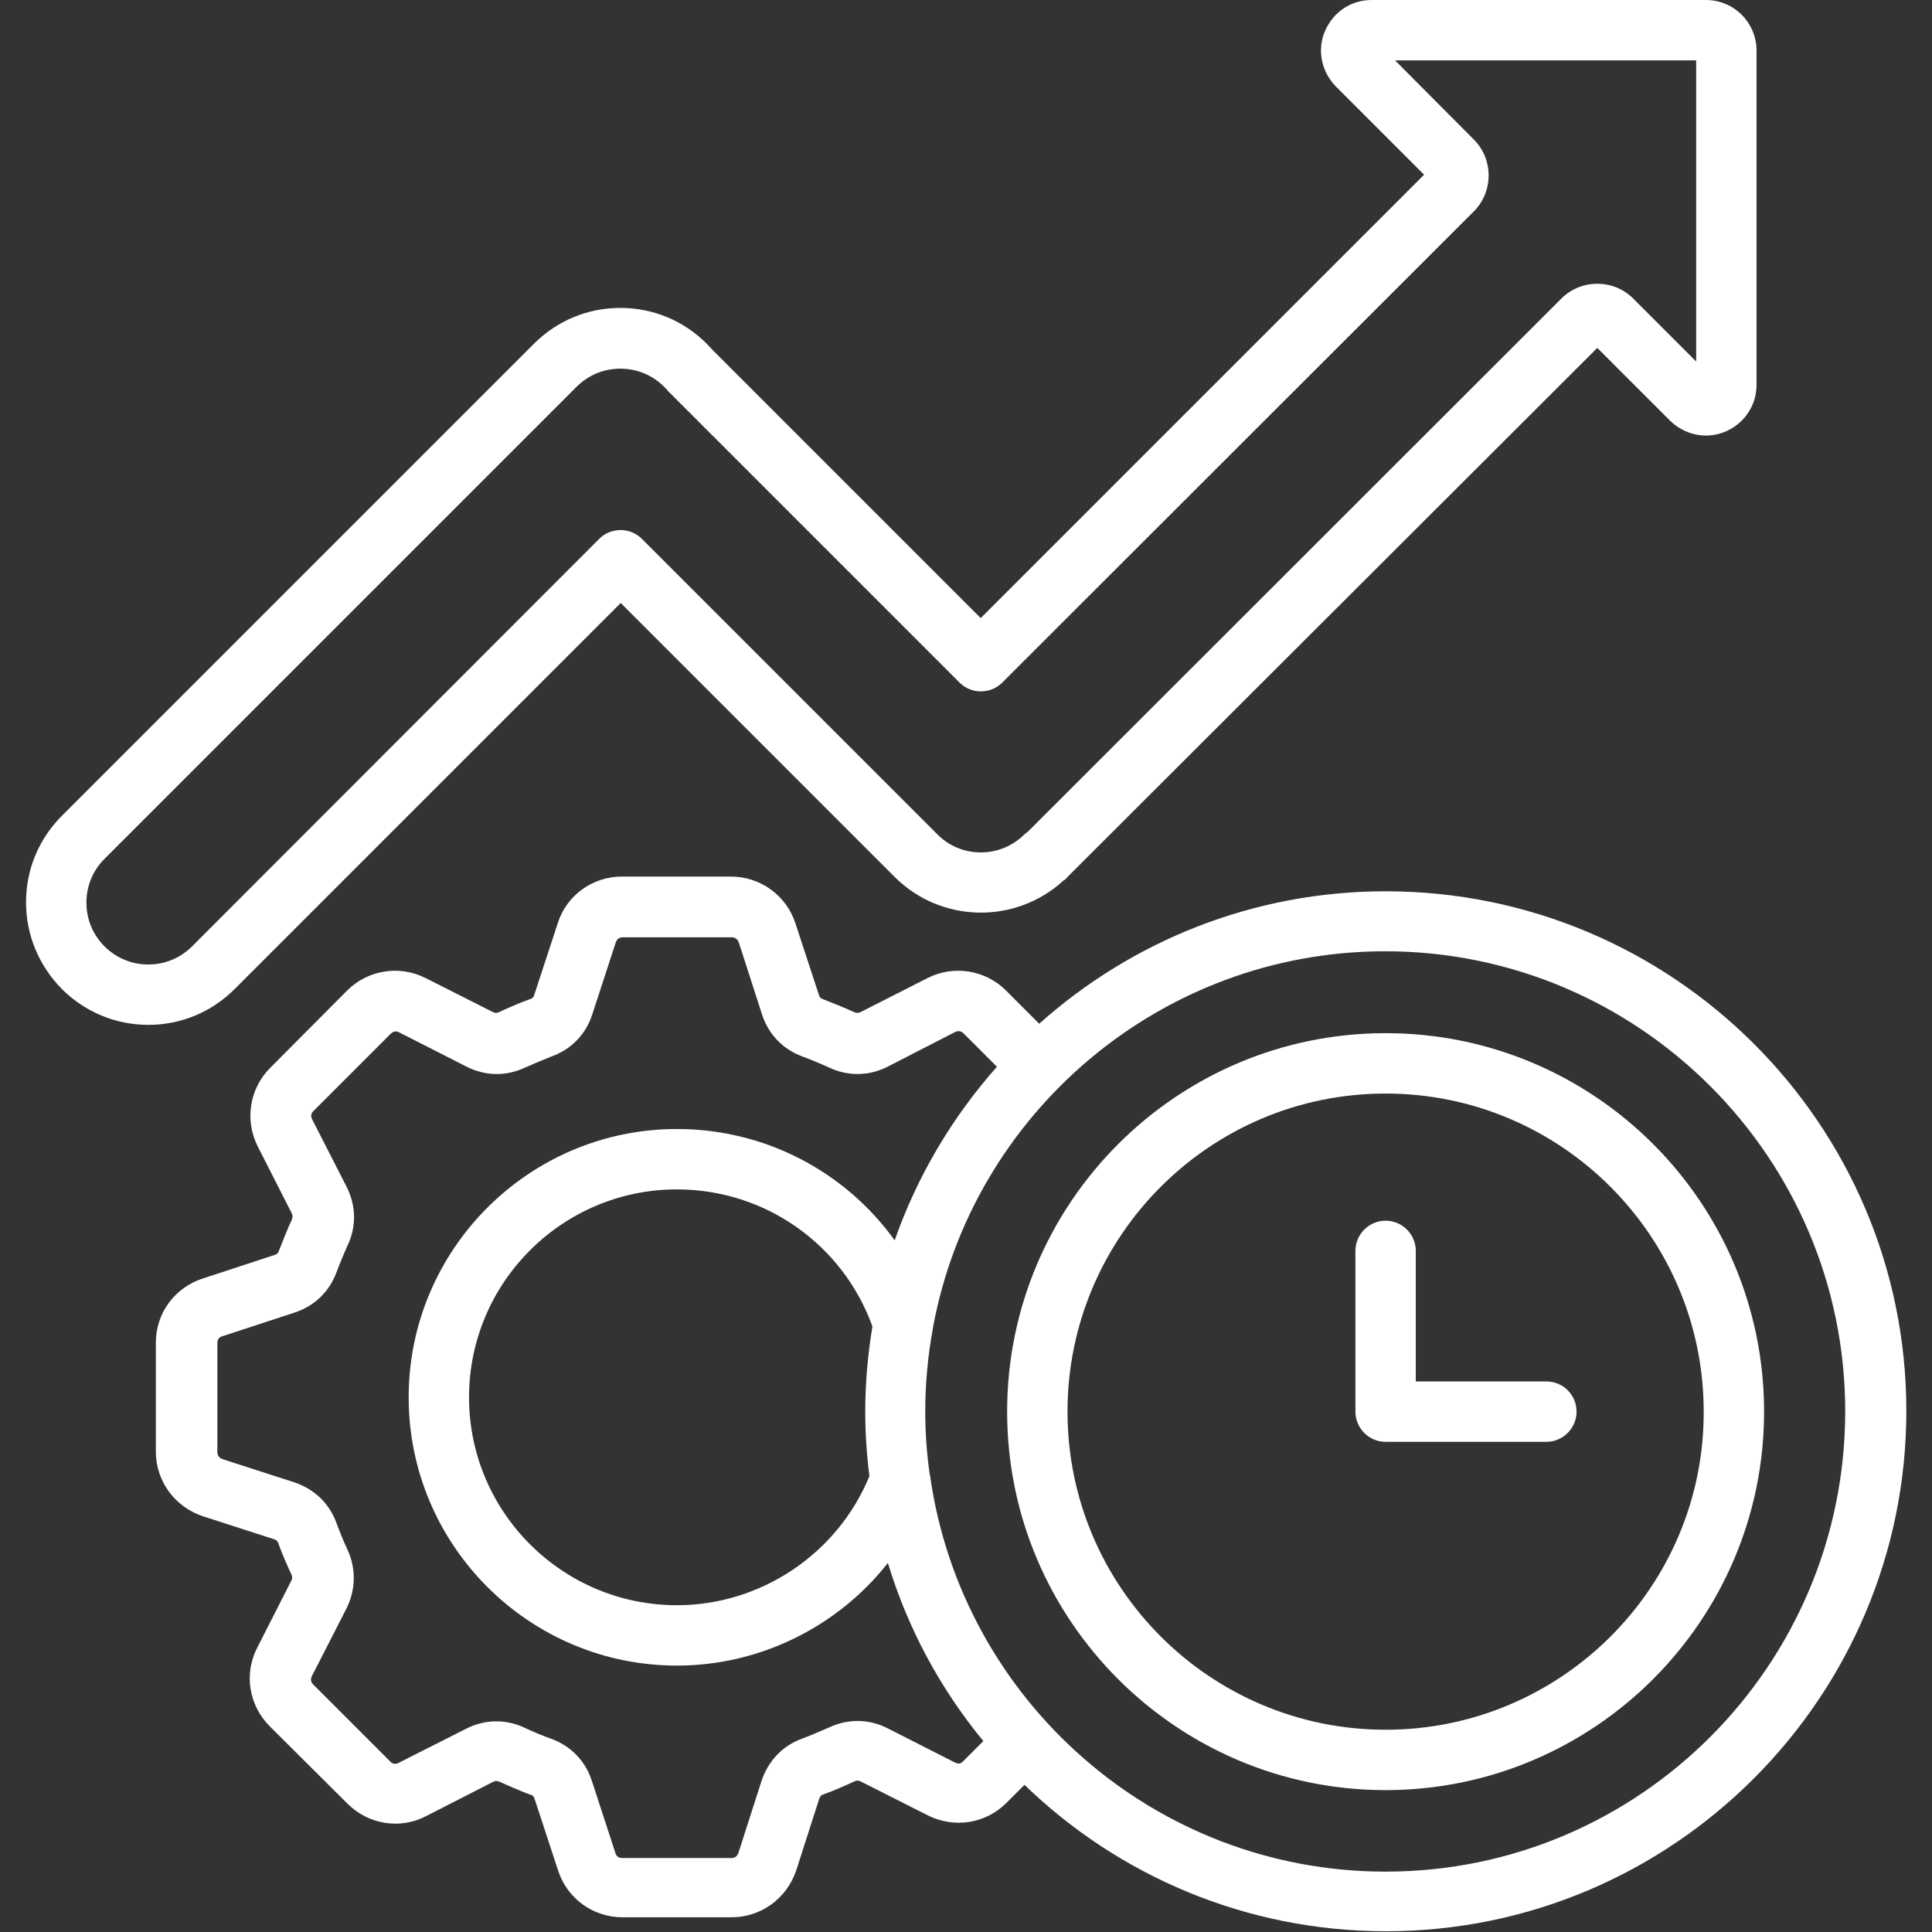 <?xml version="1.0" encoding="utf-8"?>
<!-- Generator: Adobe Illustrator 28.3.0, SVG Export Plug-In . SVG Version: 6.00 Build 0)  -->
<svg version="1.1" id="Layer_1" xmlns="http://www.w3.org/2000/svg" xmlns:xlink="http://www.w3.org/1999/xlink" x="0px" y="0px"
	 viewBox="0 0 512 512" style="enable-background:new 0 0 512 512;" xml:space="preserve">
<rect x="0" y="0" width="512" height="512" fill="#333333" stroke="none"/>
<style type="text/css">
	.st0{fill:#FFFFFF;}
</style>
<path class="st0" d="M367.2,236.2c-35.2,0-67.4,13.3-91.8,35.1l-8.8-8.8c-5.5-5.5-13.9-6.8-20.8-3.3l-17.7,9c-0.6,0.3-1.1,0.3-1.8,0
	c-2.6-1.2-5.4-2.3-8.2-3.4c-0.6-0.2-0.9-0.5-1.1-1.2l-6.2-18.9c-2.4-7.4-9.3-12.4-17.1-12.4h-28.9c-7.8,0-14.7,5-17,12.4l-6.2,18.9
	c-0.2,0.7-0.5,1-1.2,1.2c-2.8,1-5.5,2.2-8.1,3.4c-0.6,0.3-1,0.3-1.7,0l-17.8-9c-6.9-3.5-15.3-2.2-20.8,3.3L71.6,283
	c-5.5,5.5-6.8,13.9-3.3,20.8l9,17.7c0.3,0.7,0.3,1.1,0,1.8c-1.2,2.6-2.3,5.4-3.4,8.2c-0.2,0.6-0.5,0.9-1.2,1.1l-18.9,6.2
	c-7.5,2.4-12.5,9.2-12.5,17v28.9c0,7.8,5,14.6,12.4,17.1l18.9,6.1c0.6,0.2,1,0.5,1.2,1.2c1,2.8,2.2,5.5,3.4,8.1
	c0.3,0.6,0.3,1.1,0,1.7l-9,17.7c-3.6,6.9-2.3,15.3,3.3,20.9L92.1,478c5.5,5.5,13.9,6.9,20.8,3.3l17.8-9.1c0.6-0.3,1-0.3,1.7,0
	c2.5,1.1,5.2,2.3,8.1,3.4c0,0,0.1,0,0.1,0c0.6,0.2,0.9,0.5,1.1,1.2l6.2,18.9c2.4,7.4,9.2,12.4,17.1,12.4h28.9
	c7.8,0,14.6-5,17.1-12.4l6.1-19c0.2-0.6,0.5-1,1.2-1.2c2.8-1,5.5-2.2,8.1-3.4c0.6-0.3,1.1-0.3,1.7,0l17.8,9c7,3.5,15.3,2.2,20.8-3.3
	l4.8-4.8c24.8,24,58.6,38.8,95.8,38.8c76,0,137.9-61.9,137.9-137.9S443.3,236.2,367.2,236.2L367.2,236.2z M253.1,467.1l-17.7-9
	c-5-2.6-10.6-2.7-15.7-0.3c-2.3,1-4.6,2-7,2.9c-5.3,1.9-9.1,5.9-10.9,11.3l-6.1,19c-0.3,0.9-0.9,1.4-1.9,1.4h-28.9
	c-0.9,0-1.6-0.5-1.8-1.3l-6.2-19c-1.7-5.4-5.6-9.4-10.8-11.3c-2.5-0.9-4.9-1.9-7-2.9c-5.1-2.4-10.7-2.3-15.7,0.3l-17.8,9
	c-0.8,0.4-1.6,0.3-2.2-0.4l-20.4-20.4c-0.6-0.6-0.8-1.4-0.3-2.3l9.1-17.8c2.5-5,2.6-10.6,0.3-15.6c-1.1-2.3-2-4.6-2.9-7
	c-1.9-5.3-5.9-9.1-11.3-10.9l-18.9-6.1c-0.9-0.3-1.4-1-1.4-1.9v-28.9c0-0.9,0.5-1.6,1.4-1.8l18.9-6.2c5.4-1.7,9.4-5.6,11.3-10.8
	c0.9-2.4,1.9-4.8,2.9-7c2.4-5.1,2.3-10.6-0.3-15.7l-9.1-17.8c-0.4-0.8-0.3-1.6,0.4-2.2l20.4-20.4c0.4-0.4,1.2-1,2.3-0.4l17.7,9
	c5,2.6,10.6,2.7,15.7,0.3c2.3-1,4.6-2,6.9-2.9c5.3-1.9,9.2-5.9,10.9-11.3l6.2-19c0.3-0.8,0.9-1.3,1.8-1.3h28.9
	c0.9,0,1.6,0.5,1.9,1.4l6.1,18.9c1.7,5.4,5.6,9.4,10.8,11.3c2.4,0.9,4.8,1.9,7,2.9c5.1,2.4,10.7,2.3,15.7-0.3l17.7-9.1
	c0.8-0.4,1.6-0.3,2.3,0.4l8.8,8.8c-11.8,13.3-21.1,28.9-27.1,46c-13.1-18.2-34.3-29.5-57.7-29.5c-39.2,0-71.1,31.9-71.1,71.1
	s31.9,71.1,71.1,71.1c22.1,0,42.7-10.4,55.9-27.2c5.3,17.5,14,33.5,25.3,47.2l-5.3,5.3C254.5,467.6,253.7,467.4,253.1,467.1
	L253.1,467.1z M229.3,374.1c0,5.8,0.4,11.5,1.1,17.1c-8.4,20.5-28.7,34.2-51,34.2c-30.4,0-55.1-24.7-55.1-55.1s24.7-55.1,55.1-55.1
	c23.3,0,43.9,14.5,51.8,36.3C230,358.8,229.3,366.4,229.3,374.1L229.3,374.1z M367.2,496c-61.4,0-112.3-45.6-120.7-104.8
	c0-0.1,0-0.2-0.1-0.4c-0.8-5.5-1.2-11.1-1.2-16.8c0-7.4,0.7-14.7,2-21.8c0,0,0,0,0-0.1c10.3-56.8,60.2-100,119.9-100
	c67.2,0,121.9,54.7,121.9,121.9S434.5,496,367.2,496L367.2,496z M367.2,273.8c-55.3,0-100.3,45-100.3,100.3s45,100.3,100.3,100.3
	c55.3,0,100.3-45,100.3-100.3S422.6,273.8,367.2,273.8z M367.2,458.4c-46.5,0-84.3-37.8-84.3-84.3c0-46.5,37.8-84.3,84.3-84.3
	c46.5,0,84.3,37.8,84.3,84.3C451.6,420.6,413.7,458.4,367.2,458.4L367.2,458.4z M417.8,374.1c0,4.4-3.6,8-8,8h-42.6
	c-4.4,0-8-3.6-8-8v-42.6c0-4.4,3.6-8,8-8s8,3.6,8,8v34.6h34.6C414.3,366.1,417.8,369.7,417.8,374.1L417.8,374.1z M164.5,159.8
	l72.6,72.6c12.3,12.3,32.1,12.6,44.8,0.9c0.4-0.2,0.7-0.5,1-0.9L423.3,92.2l19.3,19.3c3.9,3.8,9.6,5,14.6,2.9
	c5-2.1,8.3-6.9,8.3-12.4V13.4c0-7.4-6-13.4-13.4-13.4h-88.6c-5.5,0-10.2,3.2-12.4,8.3c-2.1,5-0.9,10.7,2.9,14.6l23.4,23.4
	L259.9,163.8l-71-71c-0.5-0.5-1-1.1-1.6-1.7c-6.1-6.1-14.2-9.5-22.9-9.5c0,0,0,0,0,0c-8.7,0-16.8,3.4-22.9,9.5L16.4,216.2
	c-6.1,6.1-9.5,14.2-9.5,22.9c0,8.7,3.4,16.8,9.5,23c6.1,6.1,14.3,9.5,22.9,9.5c8.7,0,16.8-3.4,22.9-9.5L164.5,159.8z M39.3,255.6
	c-4.4,0-8.5-1.7-11.6-4.8s-4.8-7.2-4.8-11.6c0-4.4,1.7-8.5,4.8-11.6l125.1-125.1c3.1-3.1,7.2-4.8,11.6-4.8h0c4.4,0,8.5,1.7,11.6,4.8
	c0.4,0.4,0.8,0.8,1.2,1.3c0.1,0.1,0.2,0.2,0.3,0.3l76.8,76.8c3.1,3.1,8.2,3.1,11.3,0l125-124.9c5.2-5.2,5.2-13.8,0-19L369.7,16h79.8
	v79.8l-16.7-16.7c-5.2-5.2-13.8-5.2-19,0L272.4,220.4c-0.3,0.2-0.6,0.5-0.9,0.7c-6.4,6.4-16.8,6.4-23.1,0l-78.3-78.3
	c-3.1-3.1-8.2-3.1-11.3,0L50.9,250.8C47.8,253.9,43.7,255.6,39.3,255.6L39.3,255.6z"/>
</svg>
